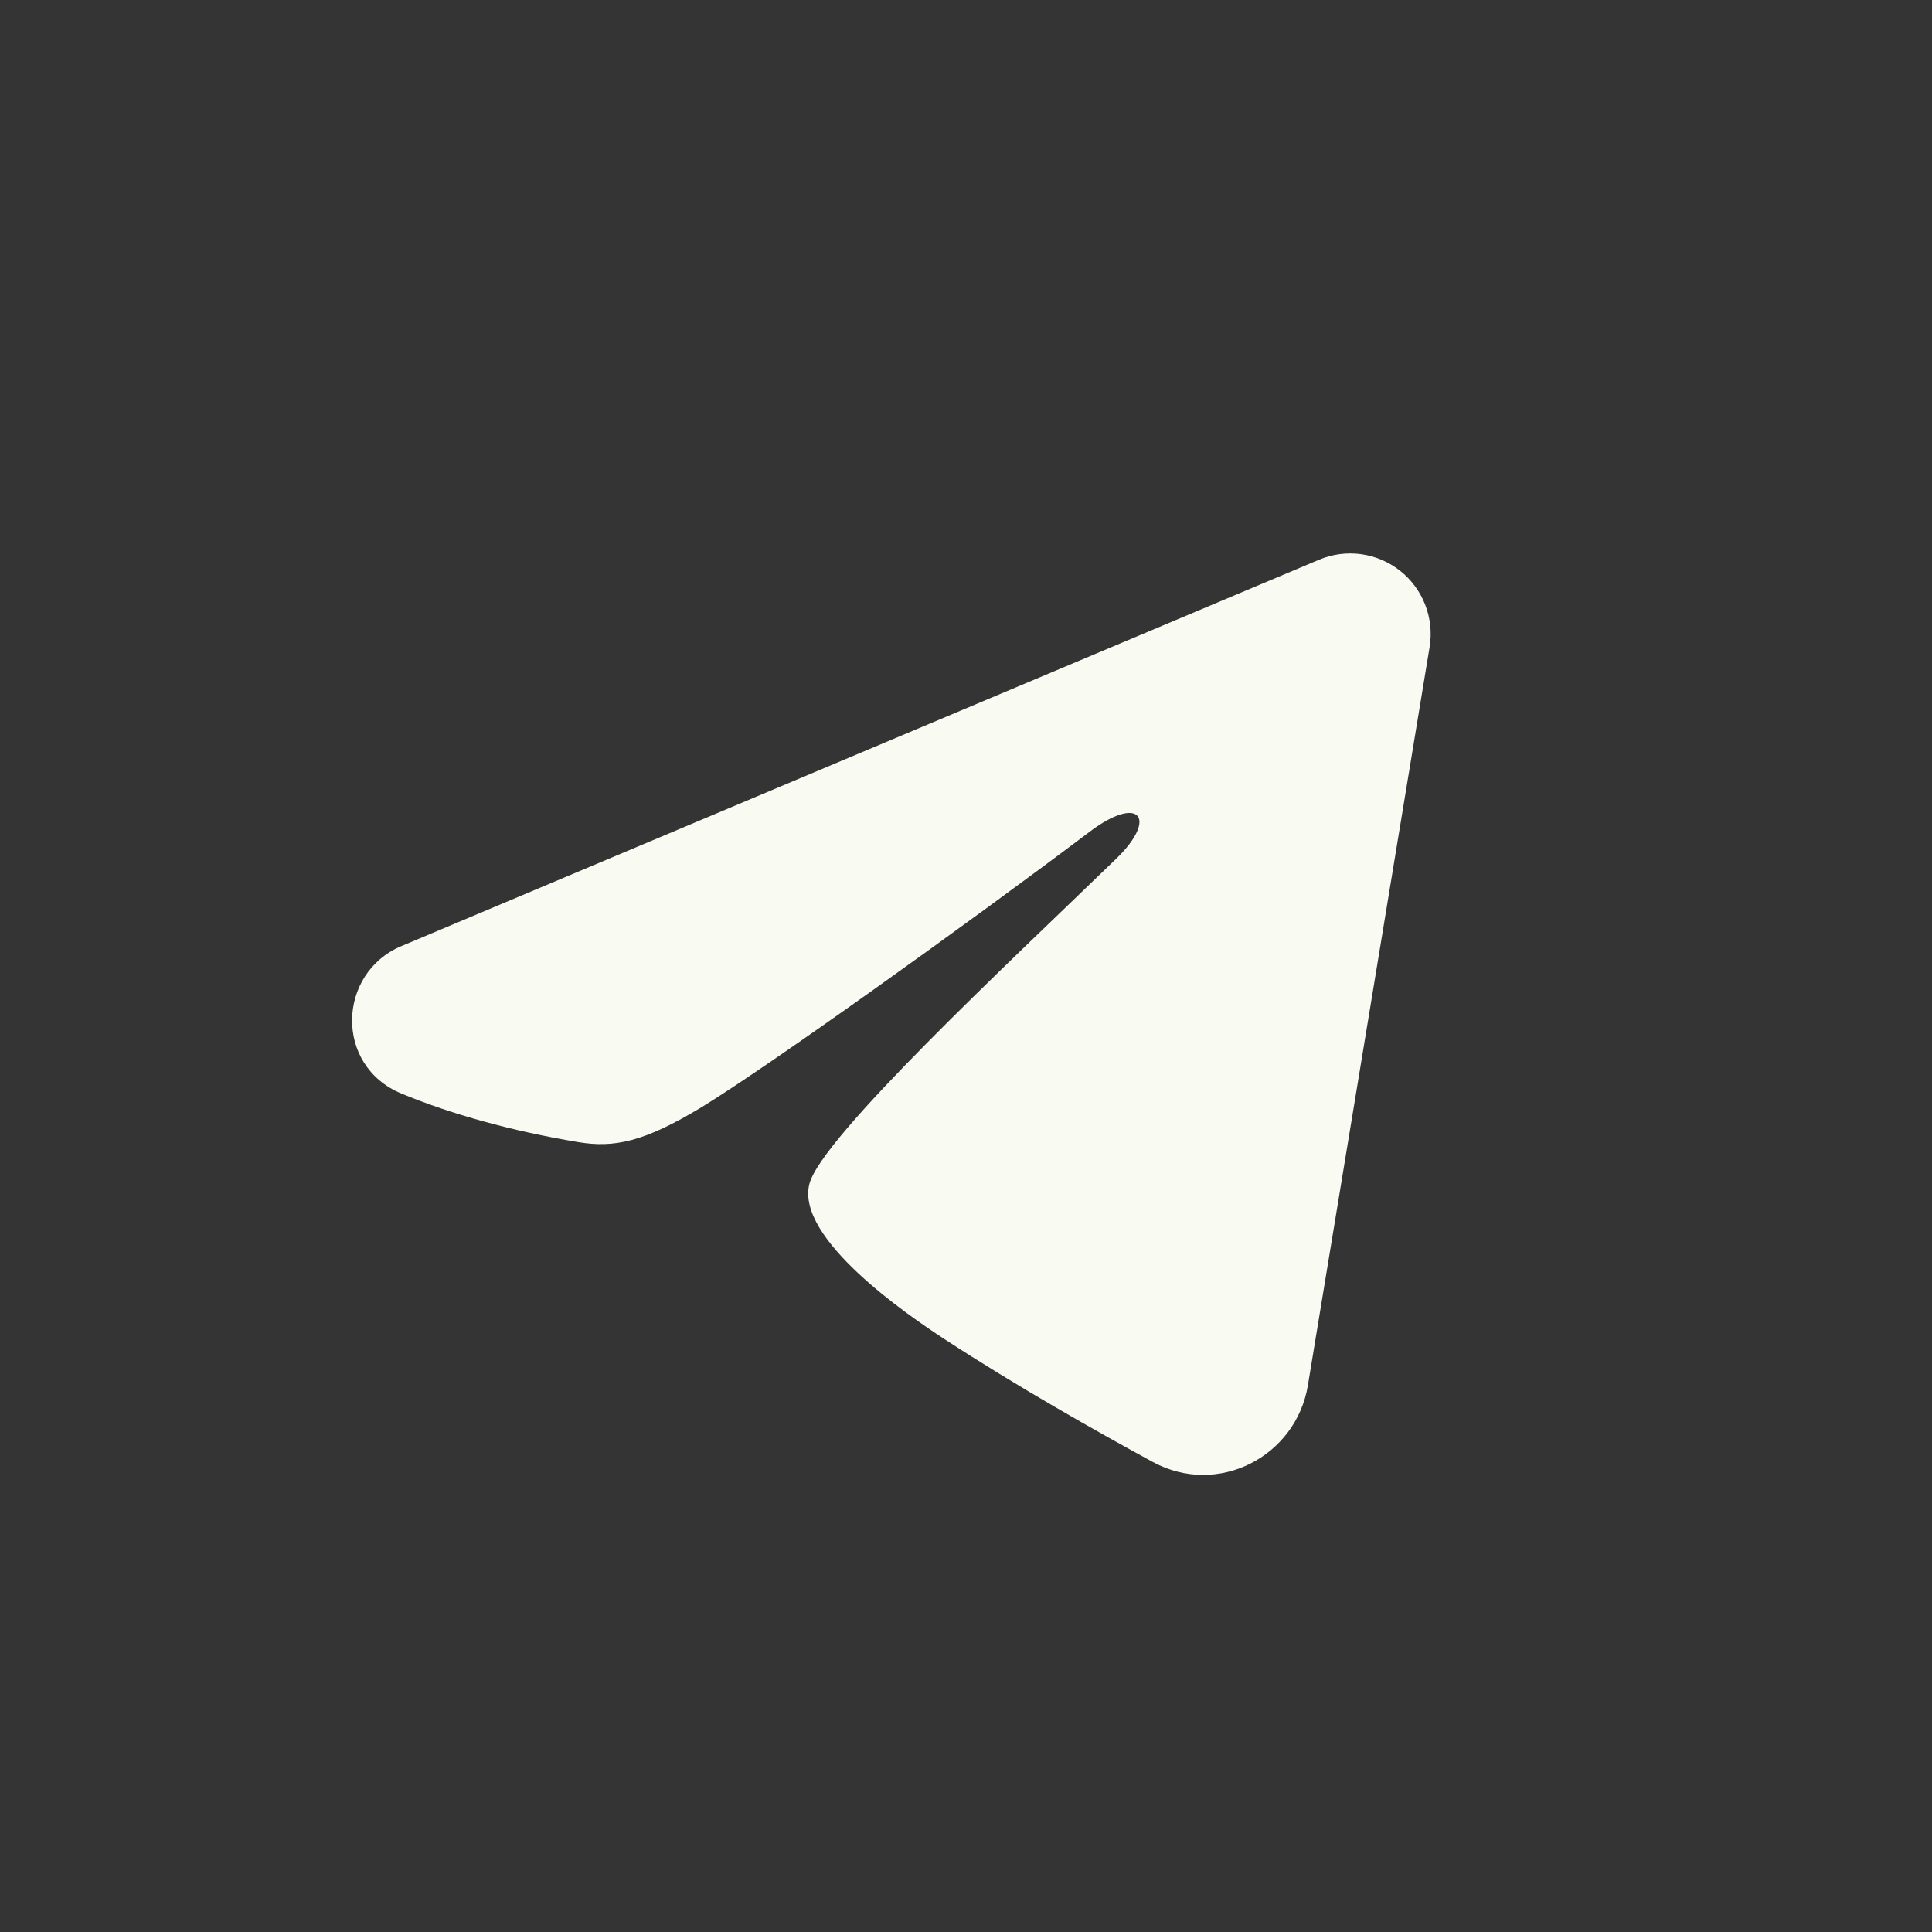 <?xml version="1.0" encoding="UTF-8"?> <svg xmlns="http://www.w3.org/2000/svg" width="30" height="30" viewBox="0 0 30 30" fill="none"><rect width="30" height="30" fill="#343434"></rect><path d="M15.893 21.24C9.06 21.24 5.162 16.555 5 8.76H8.423C8.535 14.482 11.059 16.905 13.057 17.405V8.76H16.28V13.695C18.254 13.482 20.328 11.234 21.027 8.76H24.25C23.987 10.043 23.461 11.258 22.707 12.328C21.952 13.399 20.985 14.302 19.866 14.981C21.115 15.602 22.219 16.481 23.104 17.56C23.989 18.639 24.635 19.893 25 21.24H21.452C21.125 20.07 20.459 19.023 19.54 18.23C18.619 17.436 17.486 16.932 16.28 16.78V21.24H15.893Z" fill="#F9FAF2"></path><rect width="30" height="30" fill="#343434"></rect><g clip-path="url(#clip0_645_148)"><path fill-rule="evenodd" clip-rule="evenodd" d="M20.481 8.692C20.687 8.605 20.912 8.575 21.134 8.605C21.355 8.635 21.564 8.724 21.74 8.862C21.915 9.001 22.05 9.183 22.131 9.392C22.212 9.6 22.235 9.826 22.199 10.047L20.309 21.511C20.126 22.617 18.913 23.251 17.898 22.7C17.05 22.239 15.79 21.529 14.657 20.788C14.09 20.418 12.354 19.23 12.568 18.385C12.751 17.663 15.668 14.947 17.334 13.333C17.988 12.699 17.69 12.333 16.918 12.917C14.998 14.365 11.919 16.567 10.901 17.188C10.002 17.734 9.534 17.828 8.974 17.734C7.953 17.564 7.005 17.301 6.232 16.98C5.187 16.547 5.238 15.11 6.231 14.692L20.481 8.692Z" fill="#F9FAF2"></path></g><defs><clipPath id="clip0_645_148"><rect width="20" height="20" fill="white" transform="translate(4 5)"></rect></clipPath></defs></svg> 